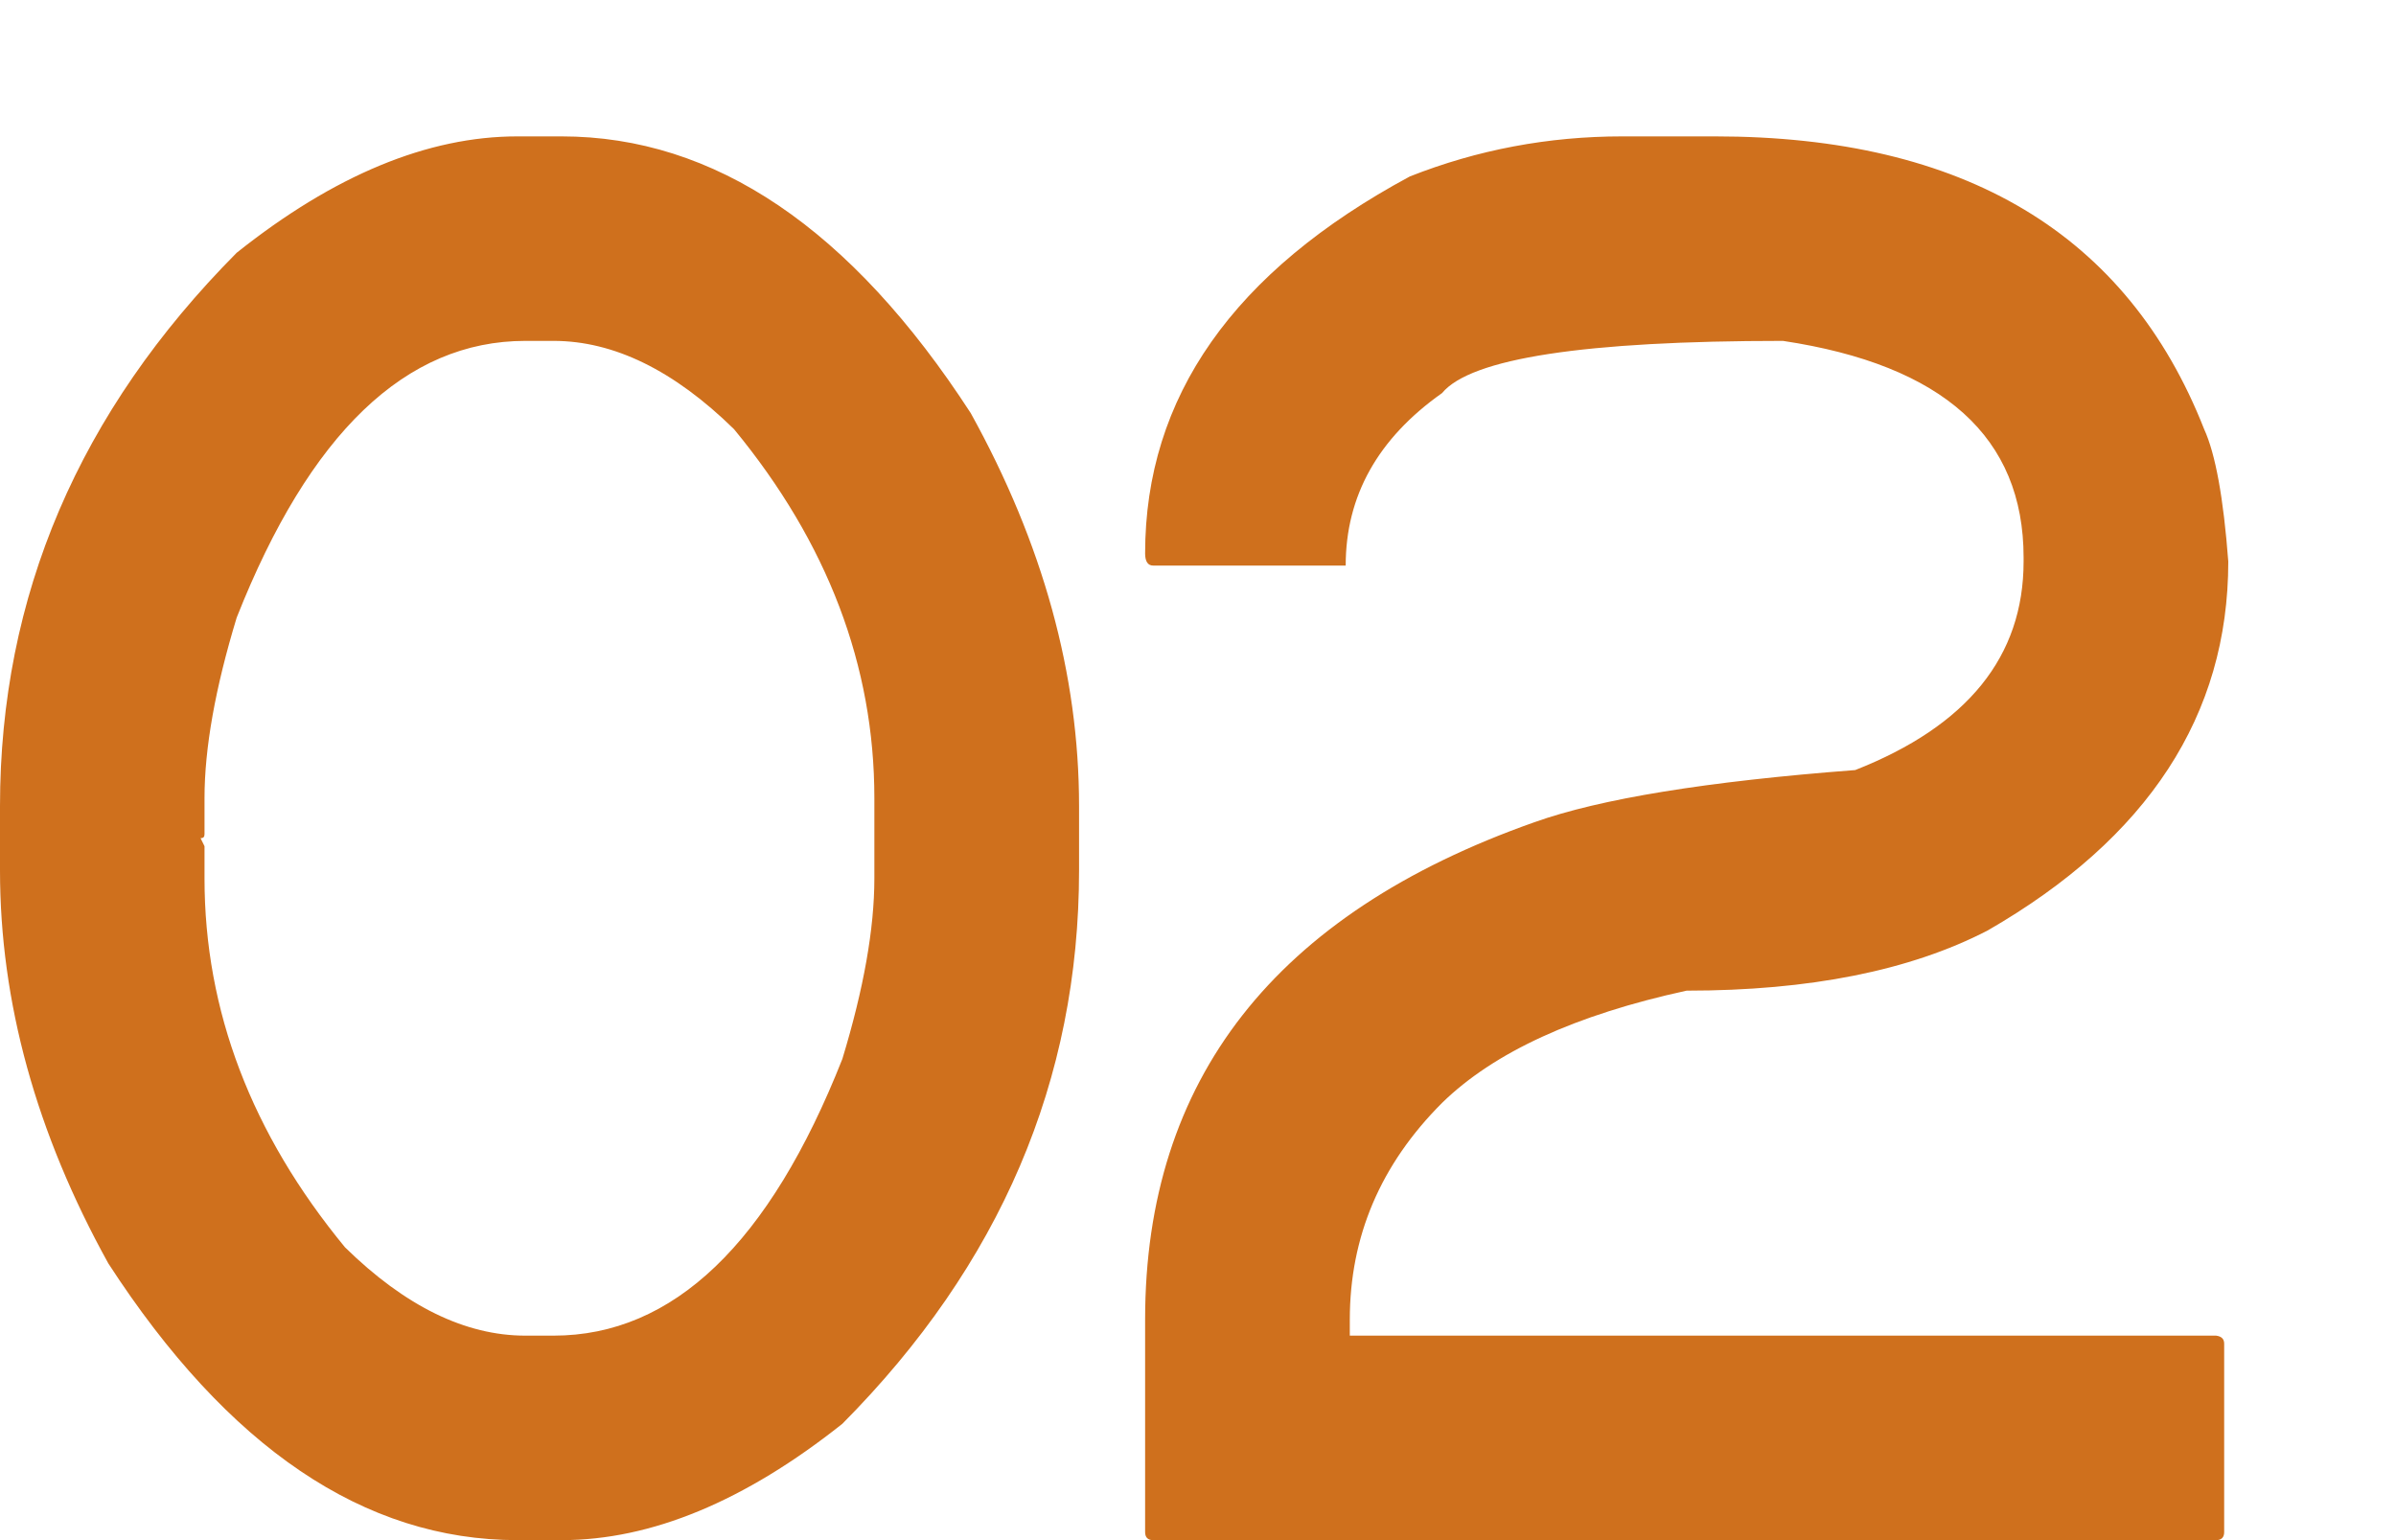 <?xml version="1.0" encoding="UTF-8"?> <svg xmlns="http://www.w3.org/2000/svg" width="14" height="9" viewBox="0 0 14 9" fill="none"> <path d="M3.023 0.797H3.281C4.176 0.797 4.973 1.336 5.672 2.414C6.094 3.176 6.305 3.941 6.305 4.711V5.086C6.305 6.312 5.844 7.391 4.922 8.32C4.352 8.773 3.805 9 3.281 9H3.023C2.129 9 1.332 8.461 0.633 7.383C0.211 6.621 0 5.855 0 5.086V4.711C0 3.484 0.461 2.406 1.383 1.477C1.953 1.023 2.5 0.797 3.023 0.797ZM1.195 4.664V4.875C1.195 4.891 1.188 4.898 1.172 4.898L1.195 4.945V5.133C1.195 5.906 1.469 6.625 2.016 7.289C2.367 7.633 2.719 7.805 3.07 7.805H3.234C3.934 7.805 4.496 7.266 4.922 6.188C5.047 5.777 5.109 5.426 5.109 5.133V4.664C5.109 3.891 4.836 3.172 4.289 2.508C3.938 2.164 3.586 1.992 3.234 1.992H3.07C2.371 1.992 1.809 2.531 1.383 3.609C1.258 4.02 1.195 4.371 1.195 4.664ZM9.48 0.797H10.02C11.477 0.797 12.43 1.367 12.879 2.508C12.945 2.652 12.992 2.91 13.02 3.281C13.02 4.18 12.551 4.898 11.613 5.438C11.16 5.672 10.574 5.789 9.855 5.789C9.207 5.93 8.73 6.148 8.426 6.445C8.066 6.805 7.887 7.227 7.887 7.711V7.805H12.949C12.98 7.809 12.996 7.824 12.996 7.852V8.953C12.996 8.984 12.98 9 12.949 9H6.738C6.707 9 6.691 8.984 6.691 8.953V7.711C6.691 6.309 7.449 5.34 8.965 4.805C9.348 4.668 9.973 4.566 10.84 4.5C11.496 4.242 11.824 3.836 11.824 3.281V3.258C11.824 2.555 11.355 2.133 10.418 1.992C9.258 1.992 8.594 2.094 8.426 2.297C8.051 2.562 7.863 2.898 7.863 3.305H6.738C6.707 3.305 6.691 3.281 6.691 3.234C6.691 2.32 7.207 1.586 8.238 1.031C8.633 0.875 9.047 0.797 9.48 0.797Z" fill="#CF701D"></path> </svg> 
